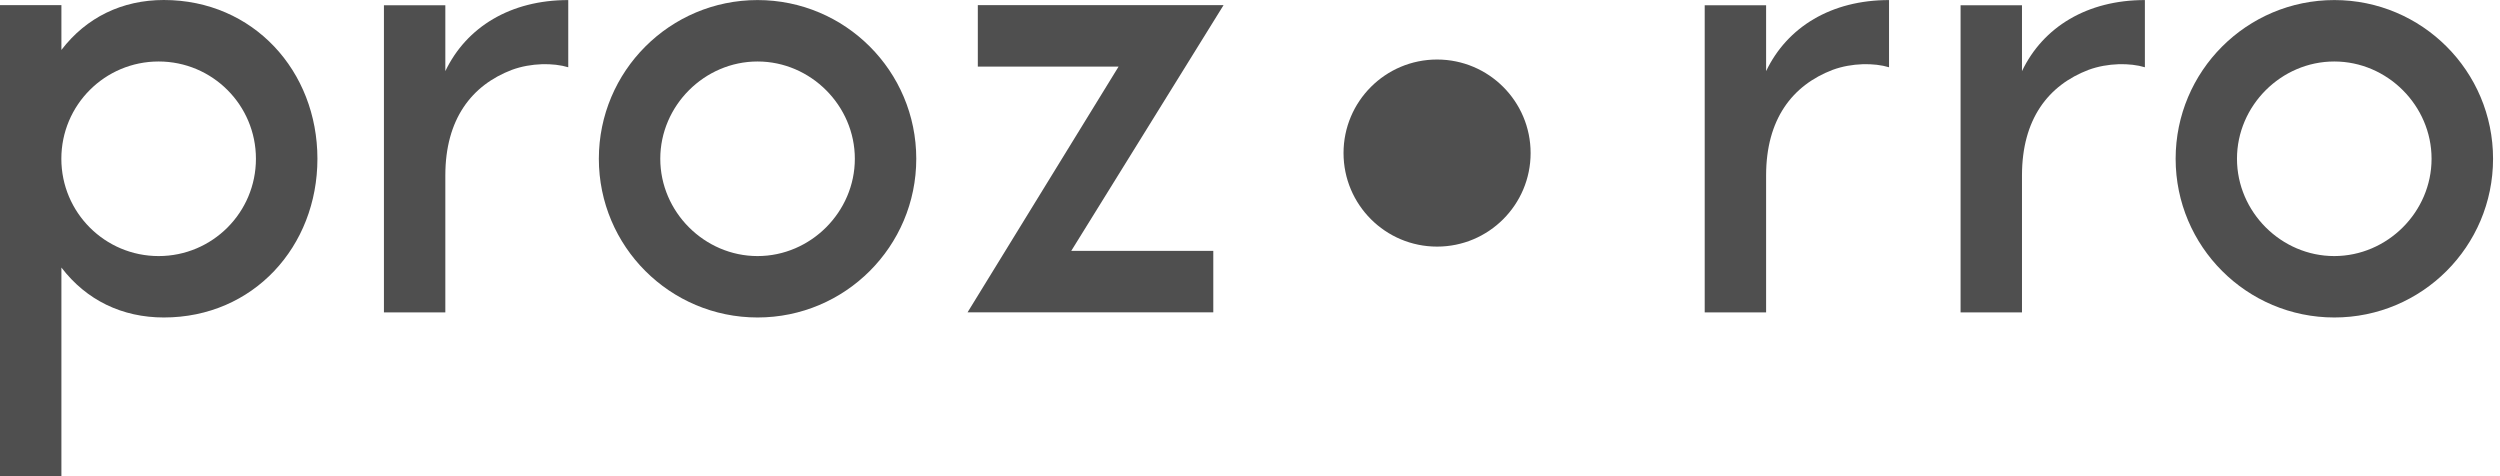 <svg width="126" height="24" viewBox="0 0 126 24" fill="none" xmlns="http://www.w3.org/2000/svg">
<g clip-path="url(#clip0_23_2708)">
<path d="M15.998 8.002C15.998 12.419 12.772 16.001 8.256 16.001C6.16 16.001 4.352 15.131 3.095 13.484V24H0V0.26H3.095V2.517C4.352 0.873 6.16 0 8.256 0C12.772 0.003 15.998 3.582 15.998 8.002ZM12.899 8.002C12.899 5.294 10.704 3.099 7.995 3.099C5.287 3.099 3.092 5.29 3.092 8.002C3.092 10.711 5.287 12.906 7.995 12.906C10.704 12.906 12.899 10.711 12.899 8.002Z" fill="#4F4F4F"/>
<path d="M28.64 0.003V3.39C27.897 3.164 26.77 3.164 25.801 3.52C23.771 4.294 22.445 6.003 22.445 8.841V15.744H19.35V0.264H22.445V3.585C23.511 1.356 25.736 0.003 28.64 0.003Z" fill="#4F4F4F"/>
<path d="M46.18 8.002C46.18 12.42 42.598 16.001 38.181 16.001C33.764 16.001 30.182 12.42 30.182 8.002C30.182 3.585 33.764 0.003 38.181 0.003C42.598 0.003 46.18 3.582 46.18 8.002ZM43.084 8.002C43.084 5.325 40.859 3.099 38.181 3.099C35.503 3.099 33.278 5.325 33.278 8.002C33.278 10.68 35.503 12.906 38.181 12.906C40.859 12.906 43.084 10.68 43.084 8.002Z" fill="#4F4F4F"/>
<path d="M48.765 15.741L56.377 3.356H49.282V0.26H61.667L53.99 12.645H61.15V15.741H48.765Z" fill="#4F4F4F"/>
<path d="M77.143 7.714C77.143 10.318 75.032 12.429 72.429 12.429C69.825 12.429 67.714 10.318 67.714 7.714C67.714 5.111 69.825 3 72.429 3C75.032 3 77.143 5.111 77.143 7.714Z" fill="#4F4F4F"/>
<path d="M95.207 0.003V3.39C94.464 3.164 93.337 3.164 92.368 3.52C90.337 4.294 89.012 6.003 89.012 8.841V15.744H85.917V0.264H89.012V3.585C90.077 1.356 92.303 0.003 95.207 0.003Z" fill="#4F4F4F"/>
<path d="M108.102 0.003V3.39C107.359 3.164 106.233 3.164 105.264 3.52C103.233 4.294 101.908 6.003 101.908 8.841V15.744H98.813V0.264H101.908V3.585C102.973 1.356 105.198 0.003 108.102 0.003Z" fill="#4F4F4F"/>
<path d="M125.65 8.002C125.65 12.42 122.068 16.001 117.651 16.001C113.234 16.001 109.652 12.42 109.652 8.002C109.652 3.585 113.234 0.003 117.651 0.003C122.068 0.003 125.65 3.582 125.65 8.002ZM122.551 8.002C122.551 5.325 120.325 3.099 117.648 3.099C114.97 3.099 112.744 5.325 112.744 8.002C112.744 10.68 114.97 12.906 117.648 12.906C120.329 12.902 122.551 10.68 122.551 8.002Z" fill="#4F4F4F"/>
</g>
<defs>
<clipPath id="clip0_23_2708">
<rect width="126" height="24" fill="white"/>
</clipPath>
</defs>
</svg>
